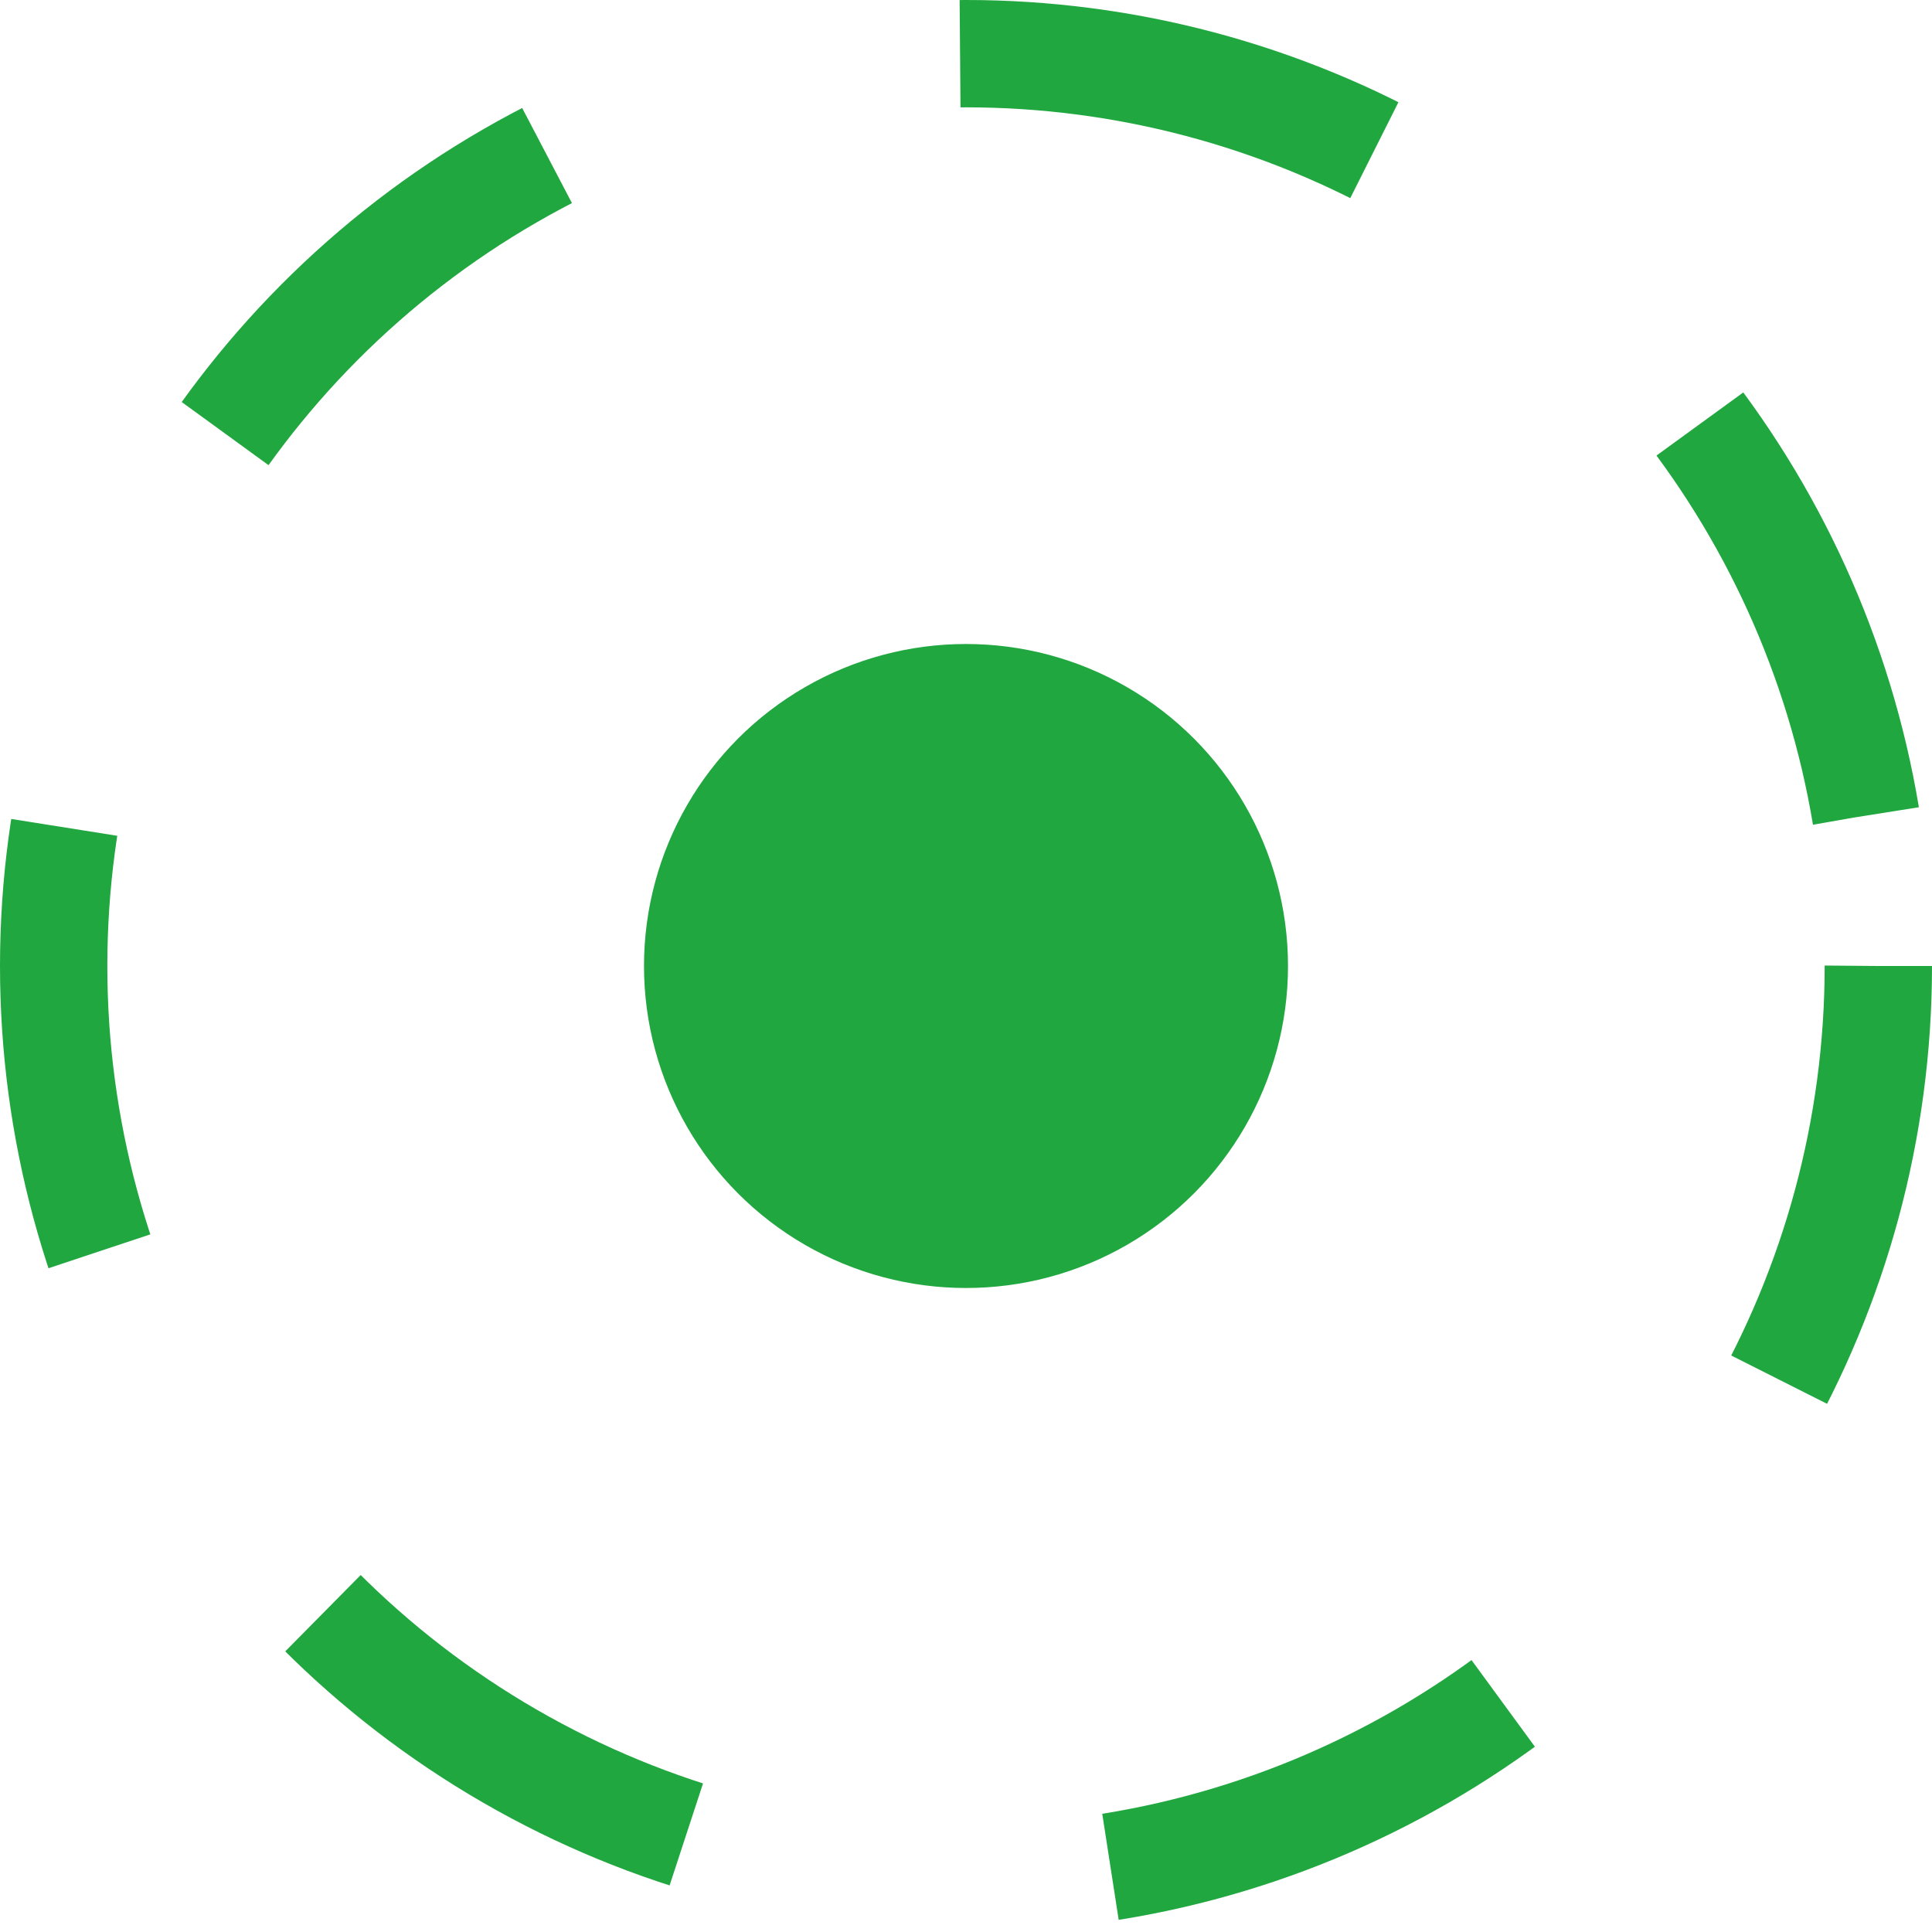 <?xml version="1.0" encoding="UTF-8"?> <svg xmlns="http://www.w3.org/2000/svg" width="18" height="18" viewBox="0 0 18 18" fill="none"> <circle cx="9" cy="9" r="3" fill="#21A73F"></circle> <circle cx="9" cy="9" r="8.5" stroke="#21A73F" stroke-dasharray="4 4"></circle> </svg> 